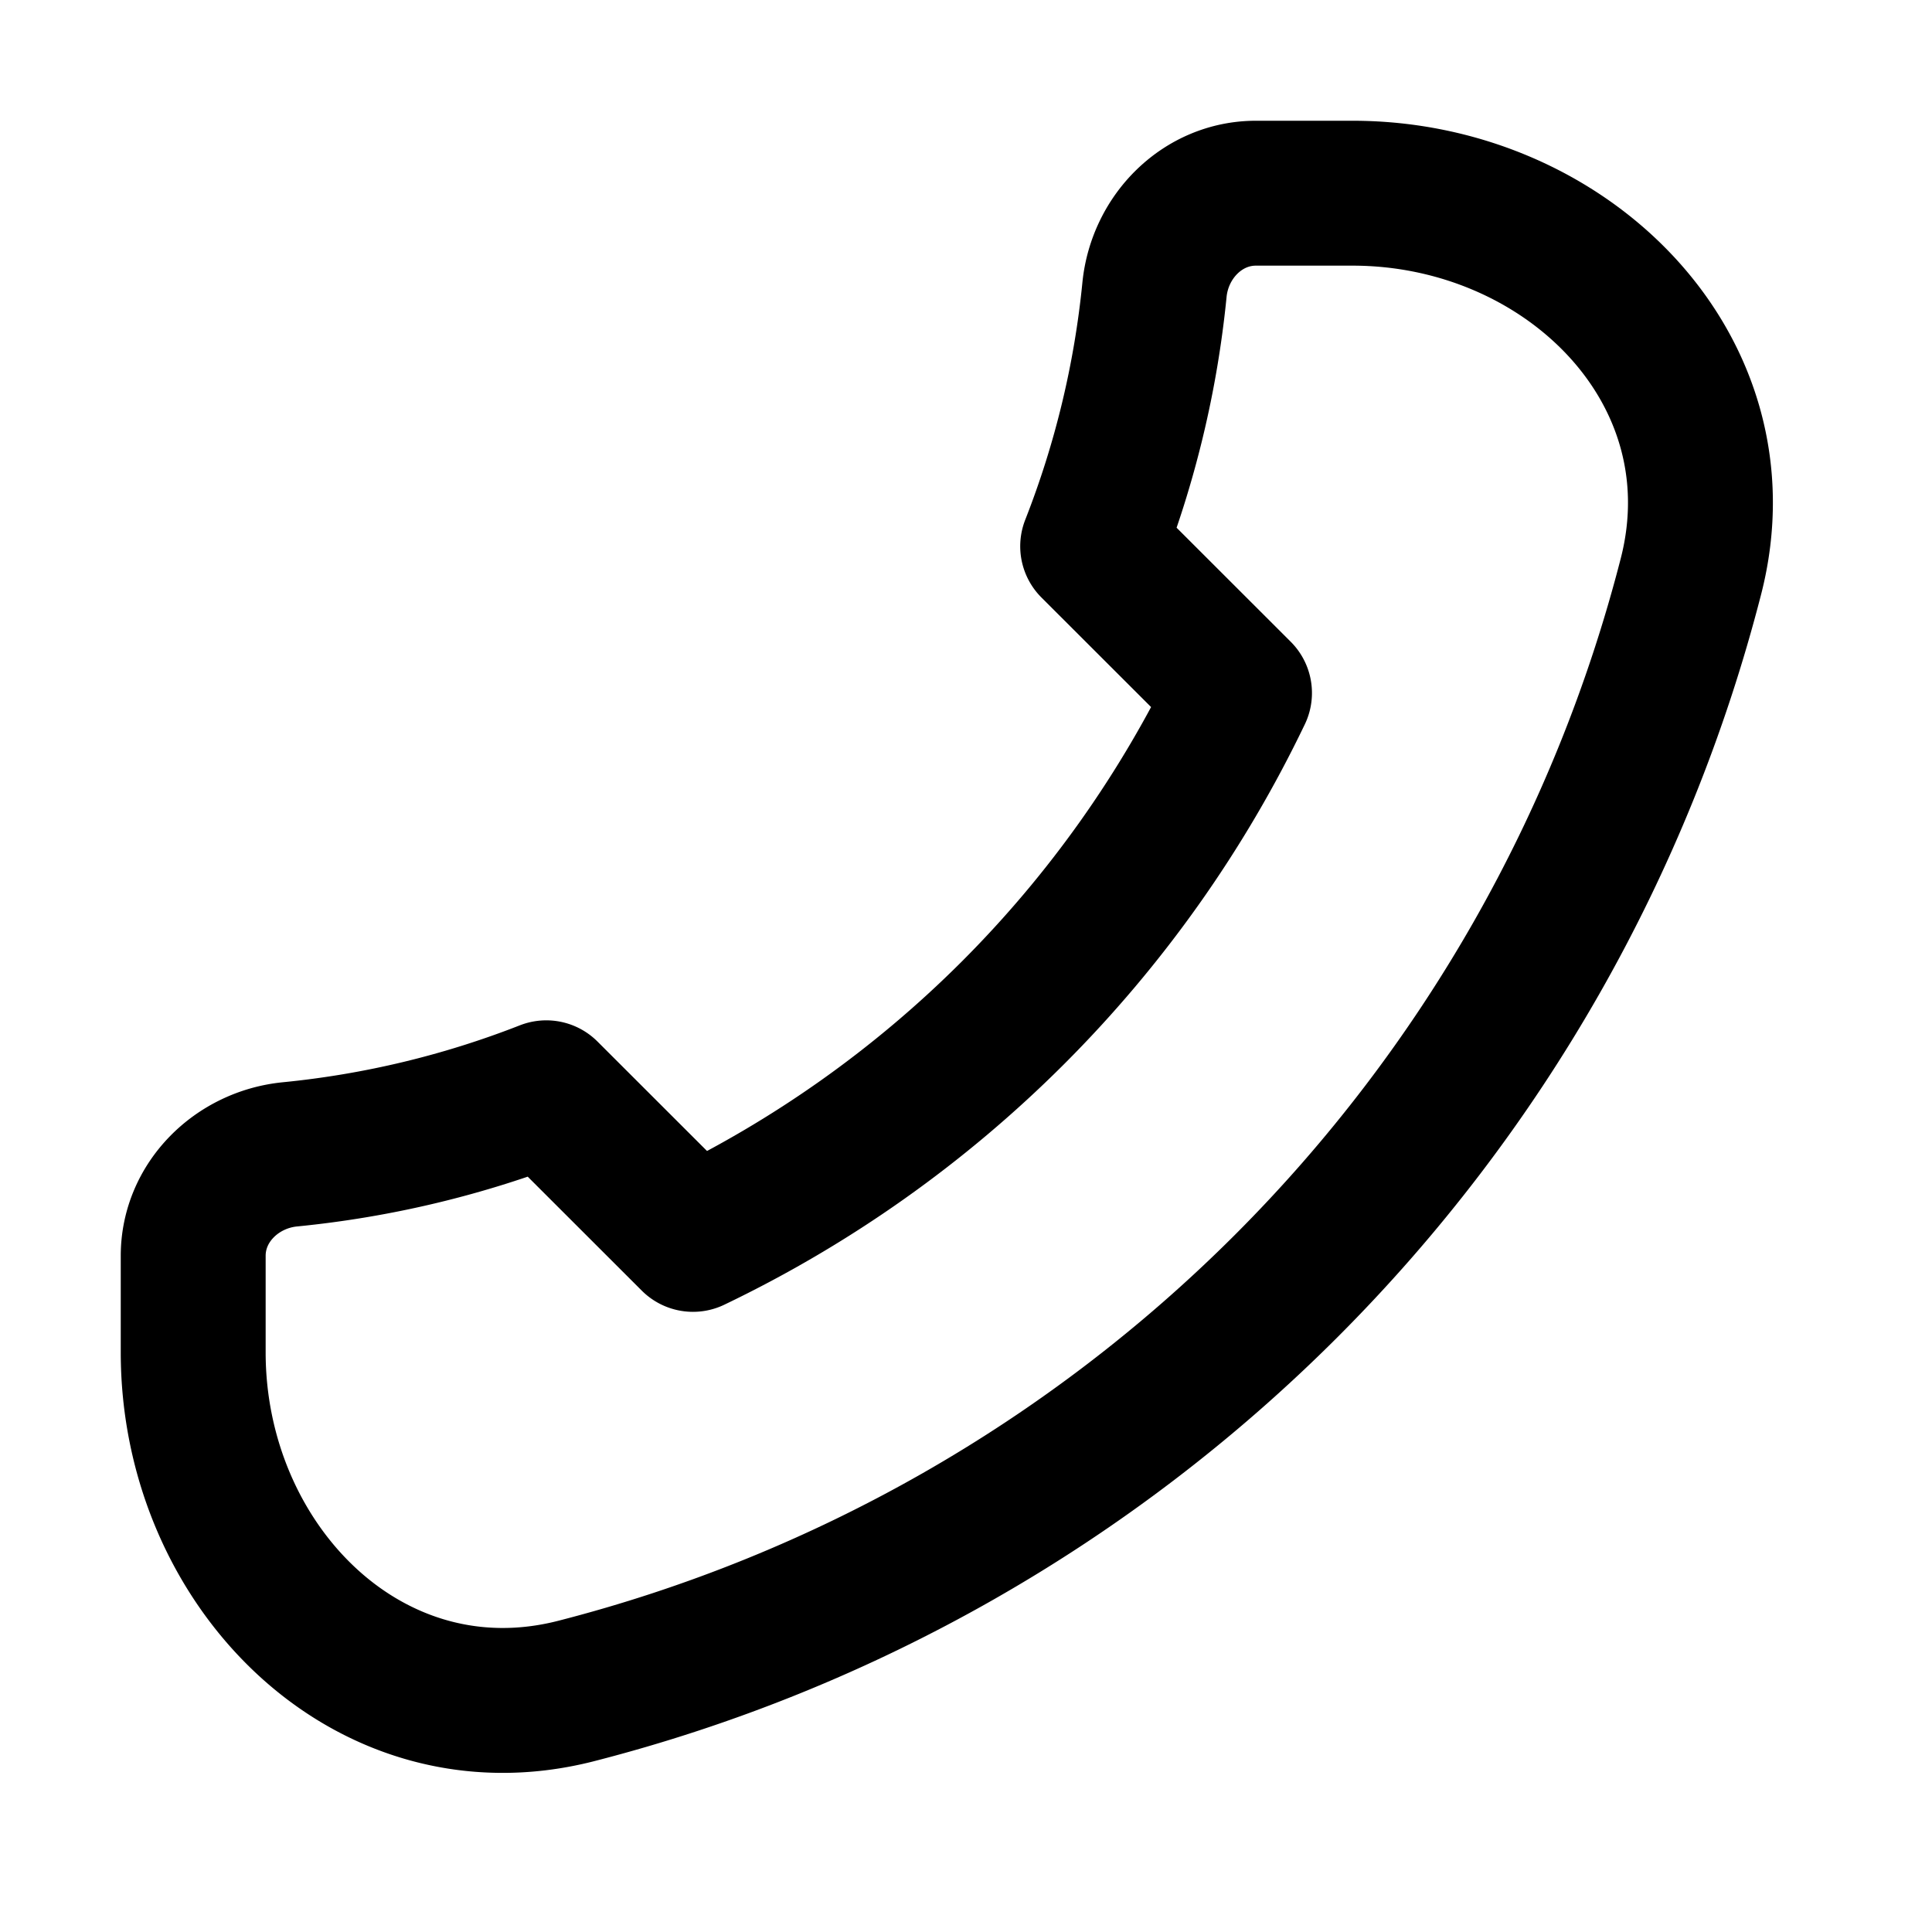 <svg xmlns="http://www.w3.org/2000/svg" fill="none" viewBox="0 0 16 16"><g clip-path="url(#a)"><path stroke="#000" stroke-linecap="round" stroke-linejoin="round" stroke-width="1.2" d="M14.005 4.768a12.822 12.822 0 0 1-9.237 9.237C3.055 14.441 1.6 12.967 1.6 11.2v-.8c0-.442.36-.796.8-.84a7.952 7.952 0 0 0 2.124-.51l1.215 1.214a9.64 9.64 0 0 0 4.526-4.525L9.049 4.524a7.952 7.952 0 0 0 .512-2.125c.044-.44.398-.799.84-.799h.8c1.767 0 3.24 1.455 2.804 3.168Z"/></g><defs><clipPath id="a"><path fill="#fff" d="M0 0h16v16H0z"/></clipPath></defs></svg>
